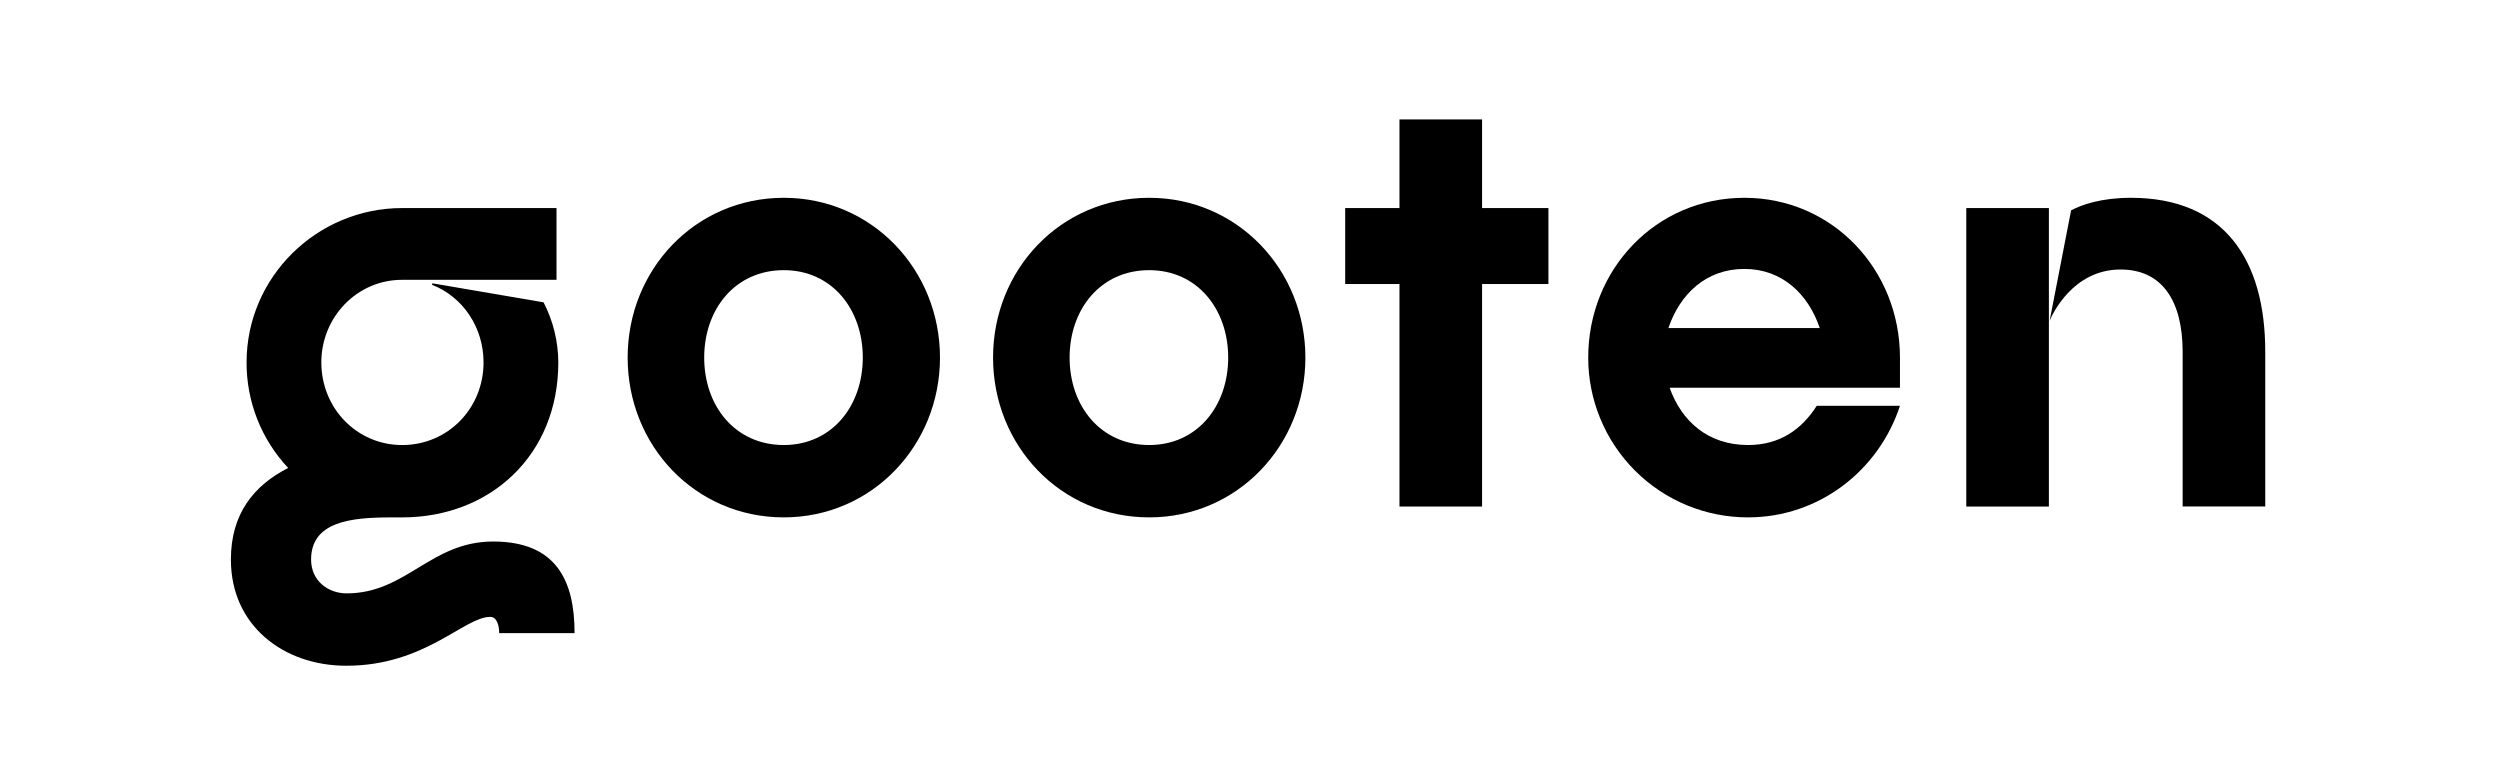 <svg width="314" height="98" viewBox="0 0 314 98" fill="none" xmlns="http://www.w3.org/2000/svg">
<path d="M61.945 68.015C54.068 68.015 51.039 74.527 43.539 74.527C41.193 74.527 39.073 72.938 39.073 70.286C39.073 65.514 44.071 64.986 49.07 64.986H50.507C61.568 64.986 70.124 57.184 70.124 45.52C70.112 42.893 69.478 40.306 68.273 37.971L54.367 35.595C54.367 35.595 54.2 35.615 54.282 35.779C58.141 37.285 60.734 41.125 60.734 45.52C60.734 51.277 56.264 55.898 50.507 55.898C44.829 55.898 40.359 51.277 40.359 45.52C40.359 39.842 44.829 35.145 50.507 35.145H69.898V26.133H50.507C39.831 26.133 30.969 34.765 30.969 45.52C30.953 50.444 32.823 55.187 36.194 58.776C31.878 60.972 29 64.53 29 70.286C29 78.616 35.666 83.615 43.464 83.615H43.536C53.382 83.615 58.305 77.481 61.565 77.481C62.47 77.481 62.7 78.692 62.7 79.525H72.165C72.169 72.863 69.822 68.015 61.945 68.015Z" fill="black"/>
<path d="M98.445 64.983C87.313 64.983 78.832 55.971 78.832 44.913C78.832 33.856 87.313 24.844 98.445 24.844C109.506 24.844 118.062 33.856 118.062 44.913C118.062 55.971 109.503 64.983 98.445 64.983ZM98.445 33.932C92.311 33.932 88.448 38.855 88.448 44.913C88.448 50.972 92.311 55.895 98.445 55.895C104.507 55.895 108.367 50.972 108.367 44.913C108.367 38.855 104.507 33.932 98.445 33.932Z" fill="black"/>
<path d="M144.34 64.983C133.207 64.983 124.727 55.971 124.727 44.913C124.727 33.856 133.207 24.844 144.34 24.844C155.401 24.844 163.957 33.856 163.957 44.913C163.957 55.971 155.401 64.983 144.34 64.983ZM144.34 33.932C138.206 33.932 134.343 38.855 134.343 44.913C134.343 50.972 138.206 55.895 144.34 55.895C150.399 55.895 154.262 50.972 154.262 44.913C154.262 38.855 150.399 33.932 144.34 33.932Z" fill="black"/>
<path d="M194.482 35.674H186.149V63.62H175.774V35.674H168.957V26.133H175.774V15H186.149V26.133H194.482V35.674Z" fill="black"/>
<path d="M209.704 48.698C211.217 52.941 214.552 55.895 219.55 55.895C223.564 55.895 226.292 53.926 228.182 50.972H238.635C235.983 59.075 228.487 64.983 219.55 64.983C216.914 64.985 214.304 64.467 211.868 63.459C209.432 62.451 207.219 60.973 205.355 59.109C203.491 57.245 202.013 55.032 201.005 52.596C199.997 50.16 199.479 47.55 199.48 44.913C199.48 33.856 207.961 24.844 219.094 24.844C230.151 24.844 238.635 33.856 238.635 44.913V48.698H209.704ZM228.563 41.201C227.122 36.961 223.866 33.778 219.094 33.778C214.25 33.778 210.991 36.961 209.553 41.201H228.563Z" fill="black"/>
<path d="M257.339 26.133H246.965V63.624H257.339V26.133Z" fill="black"/>
<path d="M267.644 24.844C263.945 24.844 261.523 25.691 260.131 26.416L257.434 40.289C257.732 39.57 260.305 33.85 266.341 33.85C271.566 33.85 274.142 37.788 274.142 44.224V63.611H284.516V44.231C284.533 32.566 279.308 24.844 267.644 24.844Z" fill="black"/>
</svg>
